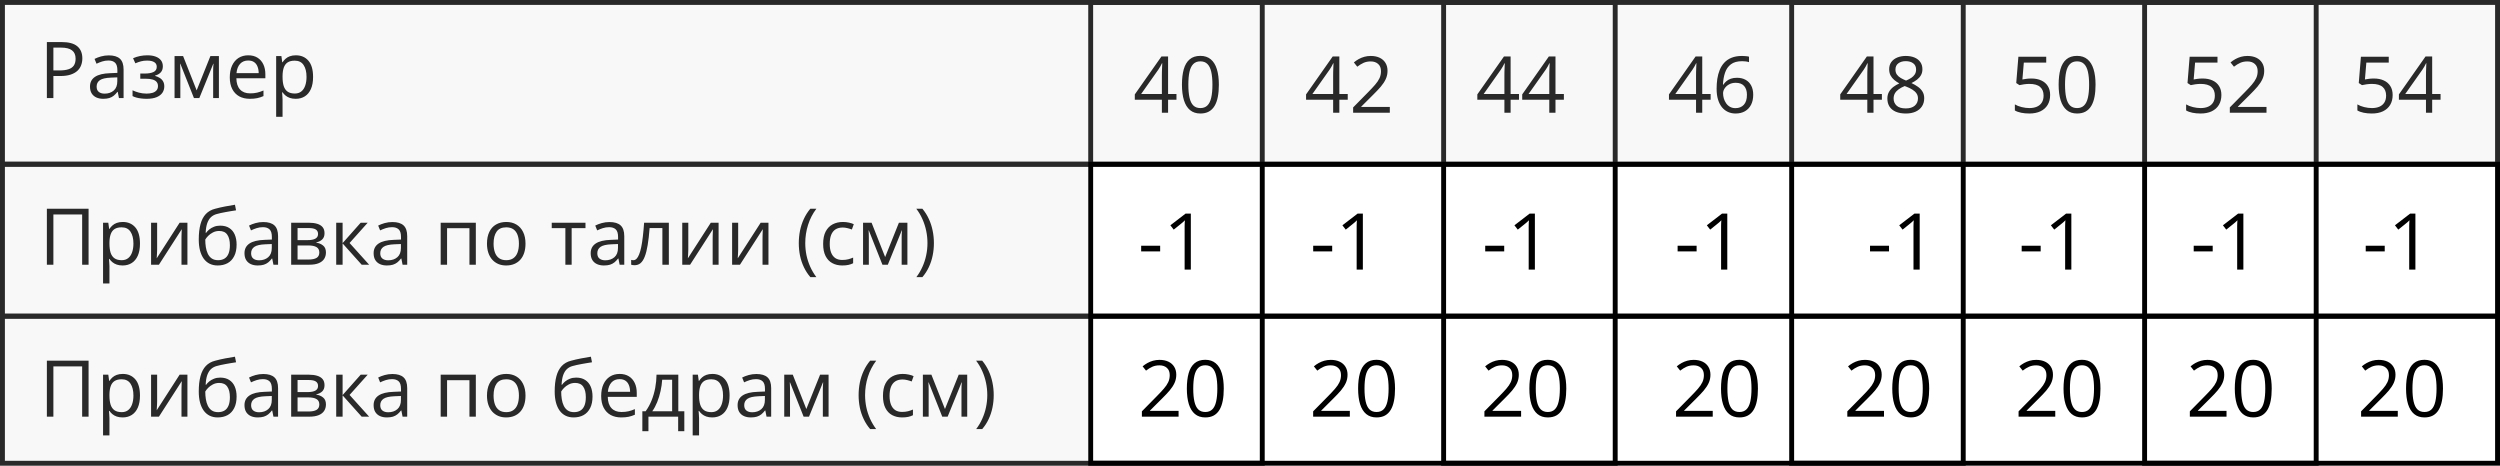 <?xml version="1.0" encoding="UTF-8"?> <svg xmlns="http://www.w3.org/2000/svg" width="510" height="95" viewBox="0 0 510 95" fill="none"><rect x="0.5" y="0.5" width="509" height="33" stroke="black"></rect><rect x="0.5" y="33.5" width="509" height="31" stroke="black"></rect><rect x="0.5" y="64.5" width="509" height="30" stroke="black"></rect><path d="M12.547 8.579C14.021 8.579 15.096 8.868 15.773 9.446C16.456 10.019 16.797 10.842 16.797 11.915C16.797 12.399 16.716 12.86 16.555 13.297C16.398 13.73 16.143 14.113 15.789 14.446C15.435 14.774 14.969 15.034 14.391 15.227C13.818 15.415 13.115 15.508 12.281 15.508H10.891V20H9.562V8.579H12.547ZM12.422 9.711H10.891V14.368H12.133C12.862 14.368 13.469 14.29 13.953 14.133C14.443 13.977 14.81 13.724 15.055 13.376C15.3 13.021 15.422 12.553 15.422 11.969C15.422 11.209 15.18 10.644 14.695 10.274C14.211 9.899 13.453 9.711 12.422 9.711ZM22.195 11.297C23.216 11.297 23.974 11.527 24.469 11.985C24.963 12.443 25.211 13.175 25.211 14.18V20H24.266L24.016 18.735H23.953C23.713 19.047 23.463 19.31 23.203 19.524C22.943 19.732 22.641 19.891 22.297 20C21.958 20.105 21.542 20.157 21.047 20.157C20.526 20.157 20.062 20.066 19.656 19.883C19.255 19.701 18.938 19.425 18.703 19.055C18.474 18.685 18.359 18.217 18.359 17.649C18.359 16.795 18.698 16.139 19.375 15.68C20.052 15.222 21.083 14.972 22.469 14.93L23.945 14.868V14.344C23.945 13.605 23.787 13.086 23.469 12.79C23.151 12.493 22.703 12.344 22.125 12.344C21.677 12.344 21.25 12.409 20.844 12.54C20.438 12.67 20.052 12.823 19.688 13.001L19.289 12.016C19.674 11.818 20.117 11.649 20.617 11.508C21.117 11.368 21.643 11.297 22.195 11.297ZM23.93 15.782L22.625 15.836C21.557 15.878 20.805 16.053 20.367 16.36C19.93 16.667 19.711 17.102 19.711 17.665C19.711 18.154 19.859 18.516 20.156 18.75C20.453 18.985 20.846 19.102 21.336 19.102C22.096 19.102 22.719 18.891 23.203 18.469C23.688 18.047 23.93 17.415 23.93 16.571V15.782ZM30.086 11.282C30.727 11.282 31.281 11.37 31.75 11.547C32.219 11.719 32.581 11.972 32.836 12.305C33.091 12.639 33.219 13.045 33.219 13.524C33.219 14.04 33.078 14.451 32.797 14.758C32.516 15.066 32.128 15.287 31.633 15.422V15.485C31.982 15.579 32.297 15.714 32.578 15.891C32.865 16.063 33.091 16.292 33.258 16.579C33.43 16.86 33.516 17.211 33.516 17.633C33.516 18.113 33.385 18.545 33.125 18.93C32.865 19.31 32.469 19.61 31.938 19.829C31.406 20.047 30.734 20.157 29.922 20.157C29.521 20.157 29.141 20.133 28.781 20.086C28.422 20.045 28.096 19.982 27.805 19.899C27.513 19.816 27.258 19.717 27.039 19.602V18.422C27.404 18.599 27.831 18.756 28.32 18.891C28.81 19.026 29.338 19.094 29.906 19.094C30.344 19.094 30.737 19.045 31.086 18.946C31.435 18.842 31.711 18.678 31.914 18.454C32.122 18.224 32.227 17.925 32.227 17.555C32.227 17.217 32.135 16.938 31.953 16.719C31.771 16.495 31.497 16.331 31.133 16.227C30.773 16.118 30.318 16.063 29.766 16.063H28.617V15.001H29.562C30.297 15.001 30.883 14.896 31.32 14.688C31.758 14.48 31.977 14.128 31.977 13.633C31.977 13.206 31.807 12.889 31.469 12.68C31.13 12.467 30.646 12.36 30.016 12.36C29.547 12.36 29.133 12.409 28.773 12.508C28.414 12.602 28.026 12.738 27.609 12.915L27.148 11.876C27.596 11.678 28.065 11.529 28.555 11.43C29.044 11.331 29.555 11.282 30.086 11.282ZM44.656 11.438V20H43.484V14.422C43.484 14.193 43.49 13.961 43.5 13.727C43.516 13.488 43.534 13.248 43.555 13.008H43.508L40.664 20H39.562L36.789 13.008H36.742C36.758 13.248 36.768 13.488 36.773 13.727C36.784 13.961 36.789 14.209 36.789 14.469V20H35.609V11.438H37.352L40.117 18.438L42.922 11.438H44.656ZM50.648 11.282C51.378 11.282 52.003 11.443 52.523 11.766C53.044 12.089 53.443 12.542 53.719 13.126C53.995 13.704 54.133 14.381 54.133 15.157V15.961H48.219C48.234 16.967 48.484 17.732 48.969 18.258C49.453 18.784 50.135 19.047 51.016 19.047C51.557 19.047 52.036 18.998 52.453 18.899C52.87 18.8 53.302 18.654 53.75 18.461V19.602C53.318 19.795 52.888 19.935 52.461 20.024C52.039 20.113 51.539 20.157 50.961 20.157C50.138 20.157 49.419 19.99 48.805 19.657C48.195 19.318 47.721 18.823 47.383 18.172C47.044 17.521 46.875 16.724 46.875 15.782C46.875 14.86 47.029 14.063 47.336 13.391C47.648 12.714 48.086 12.193 48.648 11.829C49.216 11.464 49.883 11.282 50.648 11.282ZM50.633 12.344C49.94 12.344 49.388 12.571 48.977 13.024C48.565 13.477 48.32 14.11 48.242 14.922H52.773C52.768 14.412 52.688 13.964 52.531 13.579C52.38 13.188 52.148 12.886 51.836 12.672C51.523 12.454 51.122 12.344 50.633 12.344ZM60.359 11.282C61.427 11.282 62.279 11.649 62.914 12.383C63.55 13.118 63.867 14.222 63.867 15.696C63.867 16.67 63.721 17.488 63.43 18.149C63.138 18.81 62.727 19.31 62.195 19.649C61.669 19.988 61.047 20.157 60.328 20.157C59.875 20.157 59.477 20.097 59.133 19.977C58.789 19.857 58.495 19.696 58.25 19.493C58.005 19.29 57.802 19.068 57.641 18.829H57.547C57.562 19.032 57.581 19.276 57.602 19.563C57.628 19.849 57.641 20.099 57.641 20.313V23.829H56.336V11.438H57.406L57.578 12.704H57.641C57.807 12.443 58.01 12.206 58.25 11.993C58.49 11.774 58.781 11.602 59.125 11.477C59.474 11.347 59.885 11.282 60.359 11.282ZM60.133 12.376C59.539 12.376 59.06 12.49 58.695 12.719C58.336 12.948 58.073 13.292 57.906 13.751C57.74 14.204 57.651 14.774 57.641 15.461V15.711C57.641 16.435 57.719 17.047 57.875 17.547C58.036 18.047 58.3 18.428 58.664 18.688C59.034 18.948 59.529 19.079 60.148 19.079C60.68 19.079 61.122 18.935 61.477 18.649C61.831 18.363 62.094 17.964 62.266 17.454C62.443 16.938 62.531 16.347 62.531 15.68C62.531 14.67 62.333 13.868 61.938 13.274C61.547 12.675 60.945 12.376 60.133 12.376Z" fill="black"></path><path d="M240 20.352H238.289V23H237.023V20.352H231.5V19.258L236.938 11.516H238.289V19.18H240V20.352ZM237.023 19.18V15.445C237.023 15.159 237.026 14.901 237.031 14.672C237.036 14.438 237.044 14.221 237.055 14.023C237.065 13.82 237.073 13.628 237.078 13.445C237.089 13.263 237.096 13.083 237.102 12.906H237.039C236.94 13.115 236.826 13.336 236.695 13.57C236.57 13.8 236.443 14.005 236.312 14.188L232.789 19.18H237.023ZM248.648 17.273C248.648 18.201 248.578 19.029 248.438 19.758C248.297 20.487 248.076 21.104 247.773 21.609C247.471 22.115 247.081 22.5 246.602 22.766C246.122 23.026 245.547 23.156 244.875 23.156C244.026 23.156 243.323 22.924 242.766 22.461C242.214 21.997 241.799 21.328 241.523 20.453C241.253 19.573 241.117 18.513 241.117 17.273C241.117 16.055 241.24 15.008 241.484 14.133C241.734 13.253 242.135 12.578 242.688 12.109C243.24 11.635 243.969 11.398 244.875 11.398C245.734 11.398 246.443 11.633 247 12.102C247.557 12.565 247.971 13.237 248.242 14.117C248.513 14.992 248.648 16.044 248.648 17.273ZM242.422 17.273C242.422 18.336 242.503 19.221 242.664 19.93C242.826 20.638 243.086 21.169 243.445 21.523C243.81 21.872 244.286 22.047 244.875 22.047C245.464 22.047 245.938 21.872 246.297 21.523C246.661 21.174 246.924 20.646 247.086 19.938C247.253 19.229 247.336 18.341 247.336 17.273C247.336 16.227 247.255 15.352 247.094 14.648C246.932 13.94 246.672 13.409 246.312 13.055C245.953 12.695 245.474 12.516 244.875 12.516C244.276 12.516 243.797 12.695 243.438 13.055C243.078 13.409 242.818 13.94 242.656 14.648C242.5 15.352 242.422 16.227 242.422 17.273ZM274.938 20.352H273.227V23H271.961V20.352H266.438V19.258L271.875 11.516H273.227V19.18H274.938V20.352ZM271.961 19.18V15.445C271.961 15.159 271.964 14.901 271.969 14.672C271.974 14.438 271.982 14.221 271.992 14.023C272.003 13.82 272.01 13.628 272.016 13.445C272.026 13.263 272.034 13.083 272.039 12.906H271.977C271.878 13.115 271.763 13.336 271.633 13.57C271.508 13.8 271.38 14.005 271.25 14.188L267.727 19.18H271.961ZM283.523 23H276.039V21.914L279.094 18.812C279.661 18.24 280.138 17.729 280.523 17.281C280.914 16.833 281.211 16.393 281.414 15.961C281.617 15.523 281.719 15.044 281.719 14.523C281.719 13.878 281.526 13.385 281.141 13.047C280.76 12.703 280.258 12.531 279.633 12.531C279.086 12.531 278.602 12.625 278.18 12.812C277.758 13 277.326 13.266 276.883 13.609L276.188 12.734C276.49 12.479 276.818 12.253 277.172 12.055C277.531 11.857 277.914 11.7 278.32 11.586C278.732 11.471 279.169 11.414 279.633 11.414C280.336 11.414 280.943 11.537 281.453 11.781C281.964 12.026 282.357 12.375 282.633 12.828C282.914 13.281 283.055 13.82 283.055 14.445C283.055 15.05 282.935 15.612 282.695 16.133C282.456 16.648 282.12 17.162 281.688 17.672C281.255 18.177 280.75 18.713 280.172 19.281L277.688 21.758V21.812H283.523V23ZM309.875 20.352H308.164V23H306.898V20.352H301.375V19.258L306.812 11.516H308.164V19.18H309.875V20.352ZM306.898 19.18V15.445C306.898 15.159 306.901 14.901 306.906 14.672C306.911 14.438 306.919 14.221 306.93 14.023C306.94 13.82 306.948 13.628 306.953 13.445C306.964 13.263 306.971 13.083 306.977 12.906H306.914C306.815 13.115 306.701 13.336 306.57 13.57C306.445 13.8 306.318 14.005 306.188 14.188L302.664 19.18H306.898ZM319.031 20.352H317.32V23H316.055V20.352H310.531V19.258L315.969 11.516H317.32V19.18H319.031V20.352ZM316.055 19.18V15.445C316.055 15.159 316.057 14.901 316.062 14.672C316.068 14.438 316.076 14.221 316.086 14.023C316.096 13.82 316.104 13.628 316.109 13.445C316.12 13.263 316.128 13.083 316.133 12.906H316.07C315.971 13.115 315.857 13.336 315.727 13.57C315.602 13.8 315.474 14.005 315.344 14.188L311.82 19.18H316.055ZM348.969 20.352H347.258V23H345.992V20.352H340.469V19.258L345.906 11.516H347.258V19.18H348.969V20.352ZM345.992 19.18V15.445C345.992 15.159 345.995 14.901 346 14.672C346.005 14.438 346.013 14.221 346.023 14.023C346.034 13.82 346.042 13.628 346.047 13.445C346.057 13.263 346.065 13.083 346.07 12.906H346.008C345.909 13.115 345.794 13.336 345.664 13.57C345.539 13.8 345.411 14.005 345.281 14.188L341.758 19.18H345.992ZM350.188 18.117C350.188 17.43 350.234 16.758 350.328 16.102C350.427 15.445 350.591 14.836 350.82 14.273C351.049 13.706 351.362 13.208 351.758 12.781C352.154 12.354 352.646 12.021 353.234 11.781C353.828 11.537 354.539 11.414 355.367 11.414C355.602 11.414 355.854 11.427 356.125 11.453C356.396 11.474 356.62 11.51 356.797 11.562V12.68C356.604 12.612 356.383 12.562 356.133 12.531C355.888 12.5 355.641 12.484 355.391 12.484C354.422 12.484 353.659 12.695 353.102 13.117C352.549 13.539 352.151 14.112 351.906 14.836C351.661 15.555 351.521 16.365 351.484 17.266H351.57C351.732 17.005 351.938 16.771 352.188 16.562C352.438 16.349 352.74 16.18 353.094 16.055C353.453 15.93 353.87 15.867 354.344 15.867C355.01 15.867 355.591 16.003 356.086 16.273C356.586 16.544 356.971 16.938 357.242 17.453C357.518 17.969 357.656 18.594 357.656 19.328C357.656 20.115 357.51 20.794 357.219 21.367C356.927 21.94 356.51 22.383 355.969 22.695C355.432 23.003 354.792 23.156 354.047 23.156C353.49 23.156 352.977 23.049 352.508 22.836C352.039 22.622 351.63 22.305 351.281 21.883C350.938 21.461 350.669 20.938 350.477 20.312C350.284 19.682 350.188 18.951 350.188 18.117ZM354.031 22.062C354.74 22.062 355.307 21.836 355.734 21.383C356.161 20.93 356.375 20.245 356.375 19.328C356.375 18.578 356.185 17.984 355.805 17.547C355.424 17.109 354.852 16.891 354.086 16.891C353.565 16.891 353.112 17 352.727 17.219C352.341 17.432 352.042 17.703 351.828 18.031C351.615 18.359 351.508 18.693 351.508 19.031C351.508 19.375 351.557 19.724 351.656 20.078C351.76 20.432 351.917 20.76 352.125 21.062C352.333 21.365 352.596 21.607 352.914 21.789C353.232 21.971 353.604 22.062 354.031 22.062ZM383.906 20.352H382.195V23H380.93V20.352H375.406V19.258L380.844 11.516H382.195V19.18H383.906V20.352ZM380.93 19.18V15.445C380.93 15.159 380.932 14.901 380.938 14.672C380.943 14.438 380.951 14.221 380.961 14.023C380.971 13.82 380.979 13.628 380.984 13.445C380.995 13.263 381.003 13.083 381.008 12.906H380.945C380.846 13.115 380.732 13.336 380.602 13.57C380.477 13.8 380.349 14.005 380.219 14.188L376.695 19.18H380.93ZM388.781 11.414C389.443 11.414 390.029 11.518 390.539 11.727C391.049 11.935 391.448 12.242 391.734 12.648C392.026 13.05 392.172 13.544 392.172 14.133C392.172 14.596 392.07 15.003 391.867 15.352C391.669 15.695 391.401 15.997 391.062 16.258C390.724 16.513 390.349 16.742 389.938 16.945C390.427 17.169 390.867 17.422 391.258 17.703C391.654 17.984 391.966 18.315 392.195 18.695C392.424 19.076 392.539 19.526 392.539 20.047C392.539 20.688 392.383 21.242 392.07 21.711C391.763 22.174 391.331 22.531 390.773 22.781C390.216 23.031 389.562 23.156 388.812 23.156C388.005 23.156 387.318 23.037 386.75 22.797C386.188 22.552 385.758 22.203 385.461 21.75C385.169 21.292 385.023 20.742 385.023 20.102C385.023 19.576 385.135 19.12 385.359 18.734C385.583 18.344 385.88 18.008 386.25 17.727C386.62 17.445 387.023 17.208 387.461 17.016C387.081 16.807 386.732 16.57 386.414 16.305C386.102 16.039 385.852 15.729 385.664 15.375C385.482 15.016 385.391 14.599 385.391 14.125C385.391 13.547 385.536 13.057 385.828 12.656C386.125 12.25 386.529 11.943 387.039 11.734C387.555 11.521 388.135 11.414 388.781 11.414ZM386.297 20.109C386.297 20.693 386.503 21.174 386.914 21.555C387.326 21.93 387.948 22.117 388.781 22.117C389.573 22.117 390.185 21.93 390.617 21.555C391.049 21.174 391.266 20.677 391.266 20.062C391.266 19.682 391.167 19.349 390.969 19.062C390.771 18.771 390.49 18.51 390.125 18.281C389.76 18.052 389.331 17.844 388.836 17.656L388.555 17.555C388.076 17.753 387.667 17.974 387.328 18.219C386.995 18.458 386.74 18.732 386.562 19.039C386.385 19.346 386.297 19.703 386.297 20.109ZM388.766 12.477C388.151 12.477 387.648 12.625 387.258 12.922C386.867 13.213 386.672 13.635 386.672 14.188C386.672 14.583 386.766 14.919 386.953 15.195C387.146 15.466 387.406 15.7 387.734 15.898C388.062 16.091 388.43 16.271 388.836 16.438C389.232 16.271 389.583 16.088 389.891 15.891C390.198 15.688 390.44 15.448 390.617 15.172C390.794 14.896 390.883 14.565 390.883 14.18C390.883 13.628 390.688 13.206 390.297 12.914C389.911 12.622 389.401 12.477 388.766 12.477ZM414.398 16.016C415.174 16.016 415.849 16.148 416.422 16.414C416.995 16.674 417.438 17.055 417.75 17.555C418.068 18.055 418.227 18.662 418.227 19.375C418.227 20.156 418.057 20.831 417.719 21.398C417.38 21.961 416.893 22.396 416.258 22.703C415.622 23.005 414.862 23.156 413.977 23.156C413.383 23.156 412.831 23.104 412.32 23C411.81 22.896 411.38 22.74 411.031 22.531V21.297C411.411 21.526 411.872 21.708 412.414 21.844C412.956 21.979 413.482 22.047 413.992 22.047C414.57 22.047 415.076 21.956 415.508 21.773C415.945 21.586 416.284 21.305 416.523 20.93C416.768 20.549 416.891 20.073 416.891 19.5C416.891 18.74 416.656 18.154 416.188 17.742C415.724 17.326 414.99 17.117 413.984 17.117C413.661 17.117 413.307 17.143 412.922 17.195C412.536 17.247 412.219 17.305 411.969 17.367L411.312 16.938L411.75 11.578H417.43V12.766H412.859L412.57 16.211C412.768 16.169 413.023 16.128 413.336 16.086C413.648 16.039 414.003 16.016 414.398 16.016ZM427.492 17.273C427.492 18.201 427.422 19.029 427.281 19.758C427.141 20.487 426.919 21.104 426.617 21.609C426.315 22.115 425.924 22.5 425.445 22.766C424.966 23.026 424.391 23.156 423.719 23.156C422.87 23.156 422.167 22.924 421.609 22.461C421.057 21.997 420.643 21.328 420.367 20.453C420.096 19.573 419.961 18.513 419.961 17.273C419.961 16.055 420.083 15.008 420.328 14.133C420.578 13.253 420.979 12.578 421.531 12.109C422.083 11.635 422.812 11.398 423.719 11.398C424.578 11.398 425.286 11.633 425.844 12.102C426.401 12.565 426.815 13.237 427.086 14.117C427.357 14.992 427.492 16.044 427.492 17.273ZM421.266 17.273C421.266 18.336 421.346 19.221 421.508 19.93C421.669 20.638 421.93 21.169 422.289 21.523C422.654 21.872 423.13 22.047 423.719 22.047C424.307 22.047 424.781 21.872 425.141 21.523C425.505 21.174 425.768 20.646 425.93 19.938C426.096 19.229 426.18 18.341 426.18 17.273C426.18 16.227 426.099 15.352 425.938 14.648C425.776 13.94 425.516 13.409 425.156 13.055C424.797 12.695 424.318 12.516 423.719 12.516C423.12 12.516 422.641 12.695 422.281 13.055C421.922 13.409 421.661 13.94 421.5 14.648C421.344 15.352 421.266 16.227 421.266 17.273ZM449.336 16.016C450.112 16.016 450.786 16.148 451.359 16.414C451.932 16.674 452.375 17.055 452.688 17.555C453.005 18.055 453.164 18.662 453.164 19.375C453.164 20.156 452.995 20.831 452.656 21.398C452.318 21.961 451.831 22.396 451.195 22.703C450.56 23.005 449.799 23.156 448.914 23.156C448.32 23.156 447.768 23.104 447.258 23C446.747 22.896 446.318 22.74 445.969 22.531V21.297C446.349 21.526 446.81 21.708 447.352 21.844C447.893 21.979 448.419 22.047 448.93 22.047C449.508 22.047 450.013 21.956 450.445 21.773C450.883 21.586 451.221 21.305 451.461 20.93C451.706 20.549 451.828 20.073 451.828 19.5C451.828 18.74 451.594 18.154 451.125 17.742C450.661 17.326 449.927 17.117 448.922 17.117C448.599 17.117 448.245 17.143 447.859 17.195C447.474 17.247 447.156 17.305 446.906 17.367L446.25 16.938L446.688 11.578H452.367V12.766H447.797L447.508 16.211C447.706 16.169 447.961 16.128 448.273 16.086C448.586 16.039 448.94 16.016 449.336 16.016ZM462.367 23H454.883V21.914L457.938 18.812C458.505 18.24 458.982 17.729 459.367 17.281C459.758 16.833 460.055 16.393 460.258 15.961C460.461 15.523 460.562 15.044 460.562 14.523C460.562 13.878 460.37 13.385 459.984 13.047C459.604 12.703 459.102 12.531 458.477 12.531C457.93 12.531 457.445 12.625 457.023 12.812C456.602 13 456.169 13.266 455.727 13.609L455.031 12.734C455.333 12.479 455.661 12.253 456.016 12.055C456.375 11.857 456.758 11.7 457.164 11.586C457.576 11.471 458.013 11.414 458.477 11.414C459.18 11.414 459.786 11.537 460.297 11.781C460.807 12.026 461.201 12.375 461.477 12.828C461.758 13.281 461.898 13.82 461.898 14.445C461.898 15.05 461.779 15.612 461.539 16.133C461.299 16.648 460.964 17.162 460.531 17.672C460.099 18.177 459.594 18.713 459.016 19.281L456.531 21.758V21.812H462.367V23ZM484.273 16.016C485.049 16.016 485.724 16.148 486.297 16.414C486.87 16.674 487.312 17.055 487.625 17.555C487.943 18.055 488.102 18.662 488.102 19.375C488.102 20.156 487.932 20.831 487.594 21.398C487.255 21.961 486.768 22.396 486.133 22.703C485.497 23.005 484.737 23.156 483.852 23.156C483.258 23.156 482.706 23.104 482.195 23C481.685 22.896 481.255 22.74 480.906 22.531V21.297C481.286 21.526 481.747 21.708 482.289 21.844C482.831 21.979 483.357 22.047 483.867 22.047C484.445 22.047 484.951 21.956 485.383 21.773C485.82 21.586 486.159 21.305 486.398 20.93C486.643 20.549 486.766 20.073 486.766 19.5C486.766 18.74 486.531 18.154 486.062 17.742C485.599 17.326 484.865 17.117 483.859 17.117C483.536 17.117 483.182 17.143 482.797 17.195C482.411 17.247 482.094 17.305 481.844 17.367L481.188 16.938L481.625 11.578H487.305V12.766H482.734L482.445 16.211C482.643 16.169 482.898 16.128 483.211 16.086C483.523 16.039 483.878 16.016 484.273 16.016ZM497.875 20.352H496.164V23H494.898V20.352H489.375V19.258L494.812 11.516H496.164V19.18H497.875V20.352ZM494.898 19.18V15.445C494.898 15.159 494.901 14.901 494.906 14.672C494.911 14.438 494.919 14.221 494.93 14.023C494.94 13.82 494.948 13.628 494.953 13.445C494.964 13.263 494.971 13.083 494.977 12.906H494.914C494.815 13.115 494.701 13.336 494.57 13.57C494.445 13.8 494.318 14.005 494.188 14.188L490.664 19.18H494.898Z" fill="black"></path><path d="M232.797 51.281V50.125H236.672V51.281H232.797ZM242.93 55H241.664V46.906C241.664 46.599 241.664 46.336 241.664 46.117C241.669 45.893 241.674 45.69 241.68 45.508C241.69 45.32 241.703 45.13 241.719 44.938C241.557 45.104 241.406 45.247 241.266 45.367C241.125 45.482 240.951 45.625 240.742 45.797L239.438 46.844L238.758 45.961L241.852 43.578H242.93V55ZM267.891 51.281V50.125H271.766V51.281H267.891ZM278.023 55H276.758V46.906C276.758 46.599 276.758 46.336 276.758 46.117C276.763 45.893 276.768 45.69 276.773 45.508C276.784 45.32 276.797 45.13 276.812 44.938C276.651 45.104 276.5 45.247 276.359 45.367C276.219 45.482 276.044 45.625 275.836 45.797L274.531 46.844L273.852 45.961L276.945 43.578H278.023V55ZM302.984 51.281V50.125H306.859V51.281H302.984ZM313.117 55H311.852V46.906C311.852 46.599 311.852 46.336 311.852 46.117C311.857 45.893 311.862 45.69 311.867 45.508C311.878 45.32 311.891 45.13 311.906 44.938C311.745 45.104 311.594 45.247 311.453 45.367C311.312 45.482 311.138 45.625 310.93 45.797L309.625 46.844L308.945 45.961L312.039 43.578H313.117V55ZM342.234 51.281V50.125H346.109V51.281H342.234ZM352.367 55H351.102V46.906C351.102 46.599 351.102 46.336 351.102 46.117C351.107 45.893 351.112 45.69 351.117 45.508C351.128 45.32 351.141 45.13 351.156 44.938C350.995 45.104 350.844 45.247 350.703 45.367C350.562 45.482 350.388 45.625 350.18 45.797L348.875 46.844L348.195 45.961L351.289 43.578H352.367V55ZM381.484 51.281V50.125H385.359V51.281H381.484ZM391.617 55H390.352V46.906C390.352 46.599 390.352 46.336 390.352 46.117C390.357 45.893 390.362 45.69 390.367 45.508C390.378 45.32 390.391 45.13 390.406 44.938C390.245 45.104 390.094 45.247 389.953 45.367C389.812 45.482 389.638 45.625 389.43 45.797L388.125 46.844L387.445 45.961L390.539 43.578H391.617V55ZM412.422 51.281V50.125H416.297V51.281H412.422ZM422.555 55H421.289V46.906C421.289 46.599 421.289 46.336 421.289 46.117C421.294 45.893 421.299 45.69 421.305 45.508C421.315 45.32 421.328 45.13 421.344 44.938C421.182 45.104 421.031 45.247 420.891 45.367C420.75 45.482 420.576 45.625 420.367 45.797L419.062 46.844L418.383 45.961L421.477 43.578H422.555V55ZM447.516 51.281V50.125H451.391V51.281H447.516ZM457.648 55H456.383V46.906C456.383 46.599 456.383 46.336 456.383 46.117C456.388 45.893 456.393 45.69 456.398 45.508C456.409 45.32 456.422 45.13 456.438 44.938C456.276 45.104 456.125 45.247 455.984 45.367C455.844 45.482 455.669 45.625 455.461 45.797L454.156 46.844L453.477 45.961L456.57 43.578H457.648V55ZM482.609 51.281V50.125H486.484V51.281H482.609ZM492.742 55H491.477V46.906C491.477 46.599 491.477 46.336 491.477 46.117C491.482 45.893 491.487 45.69 491.492 45.508C491.503 45.32 491.516 45.13 491.531 44.938C491.37 45.104 491.219 45.247 491.078 45.367C490.938 45.482 490.763 45.625 490.555 45.797L489.25 46.844L488.57 45.961L491.664 43.578H492.742V55Z" fill="black"></path><path d="M240.43 85H232.945V83.914L236 80.812C236.568 80.24 237.044 79.729 237.43 79.281C237.82 78.833 238.117 78.393 238.32 77.961C238.523 77.523 238.625 77.044 238.625 76.523C238.625 75.878 238.432 75.385 238.047 75.047C237.667 74.703 237.164 74.531 236.539 74.531C235.992 74.531 235.508 74.625 235.086 74.812C234.664 75 234.232 75.266 233.789 75.609L233.094 74.734C233.396 74.479 233.724 74.253 234.078 74.055C234.438 73.857 234.82 73.701 235.227 73.586C235.638 73.471 236.076 73.414 236.539 73.414C237.242 73.414 237.849 73.537 238.359 73.781C238.87 74.026 239.263 74.375 239.539 74.828C239.82 75.281 239.961 75.82 239.961 76.445C239.961 77.049 239.841 77.612 239.602 78.133C239.362 78.648 239.026 79.162 238.594 79.672C238.161 80.177 237.656 80.713 237.078 81.281L234.594 83.758V83.812H240.43V85ZM249.648 79.273C249.648 80.201 249.578 81.029 249.438 81.758C249.297 82.487 249.076 83.104 248.773 83.609C248.471 84.115 248.081 84.5 247.602 84.766C247.122 85.026 246.547 85.156 245.875 85.156C245.026 85.156 244.323 84.924 243.766 84.461C243.214 83.997 242.799 83.328 242.523 82.453C242.253 81.573 242.117 80.513 242.117 79.273C242.117 78.055 242.24 77.008 242.484 76.133C242.734 75.253 243.135 74.578 243.688 74.109C244.24 73.635 244.969 73.398 245.875 73.398C246.734 73.398 247.443 73.633 248 74.102C248.557 74.565 248.971 75.237 249.242 76.117C249.513 76.992 249.648 78.044 249.648 79.273ZM243.422 79.273C243.422 80.336 243.503 81.221 243.664 81.93C243.826 82.638 244.086 83.169 244.445 83.523C244.81 83.872 245.286 84.047 245.875 84.047C246.464 84.047 246.938 83.872 247.297 83.523C247.661 83.174 247.924 82.646 248.086 81.938C248.253 81.229 248.336 80.341 248.336 79.273C248.336 78.227 248.255 77.352 248.094 76.648C247.932 75.94 247.672 75.409 247.312 75.055C246.953 74.695 246.474 74.516 245.875 74.516C245.276 74.516 244.797 74.695 244.438 75.055C244.078 75.409 243.818 75.94 243.656 76.648C243.5 77.352 243.422 78.227 243.422 79.273ZM275.367 85H267.883V83.914L270.938 80.812C271.505 80.24 271.982 79.729 272.367 79.281C272.758 78.833 273.055 78.393 273.258 77.961C273.461 77.523 273.562 77.044 273.562 76.523C273.562 75.878 273.37 75.385 272.984 75.047C272.604 74.703 272.102 74.531 271.477 74.531C270.93 74.531 270.445 74.625 270.023 74.812C269.602 75 269.169 75.266 268.727 75.609L268.031 74.734C268.333 74.479 268.661 74.253 269.016 74.055C269.375 73.857 269.758 73.701 270.164 73.586C270.576 73.471 271.013 73.414 271.477 73.414C272.18 73.414 272.786 73.537 273.297 73.781C273.807 74.026 274.201 74.375 274.477 74.828C274.758 75.281 274.898 75.82 274.898 76.445C274.898 77.049 274.779 77.612 274.539 78.133C274.299 78.648 273.964 79.162 273.531 79.672C273.099 80.177 272.594 80.713 272.016 81.281L269.531 83.758V83.812H275.367V85ZM284.586 79.273C284.586 80.201 284.516 81.029 284.375 81.758C284.234 82.487 284.013 83.104 283.711 83.609C283.409 84.115 283.018 84.5 282.539 84.766C282.06 85.026 281.484 85.156 280.812 85.156C279.964 85.156 279.26 84.924 278.703 84.461C278.151 83.997 277.737 83.328 277.461 82.453C277.19 81.573 277.055 80.513 277.055 79.273C277.055 78.055 277.177 77.008 277.422 76.133C277.672 75.253 278.073 74.578 278.625 74.109C279.177 73.635 279.906 73.398 280.812 73.398C281.672 73.398 282.38 73.633 282.938 74.102C283.495 74.565 283.909 75.237 284.18 76.117C284.451 76.992 284.586 78.044 284.586 79.273ZM278.359 79.273C278.359 80.336 278.44 81.221 278.602 81.93C278.763 82.638 279.023 83.169 279.383 83.523C279.747 83.872 280.224 84.047 280.812 84.047C281.401 84.047 281.875 83.872 282.234 83.523C282.599 83.174 282.862 82.646 283.023 81.938C283.19 81.229 283.273 80.341 283.273 79.273C283.273 78.227 283.193 77.352 283.031 76.648C282.87 75.94 282.609 75.409 282.25 75.055C281.891 74.695 281.411 74.516 280.812 74.516C280.214 74.516 279.734 74.695 279.375 75.055C279.016 75.409 278.755 75.94 278.594 76.648C278.438 77.352 278.359 78.227 278.359 79.273ZM310.305 85H302.82V83.914L305.875 80.812C306.443 80.24 306.919 79.729 307.305 79.281C307.695 78.833 307.992 78.393 308.195 77.961C308.398 77.523 308.5 77.044 308.5 76.523C308.5 75.878 308.307 75.385 307.922 75.047C307.542 74.703 307.039 74.531 306.414 74.531C305.867 74.531 305.383 74.625 304.961 74.812C304.539 75 304.107 75.266 303.664 75.609L302.969 74.734C303.271 74.479 303.599 74.253 303.953 74.055C304.312 73.857 304.695 73.701 305.102 73.586C305.513 73.471 305.951 73.414 306.414 73.414C307.117 73.414 307.724 73.537 308.234 73.781C308.745 74.026 309.138 74.375 309.414 74.828C309.695 75.281 309.836 75.82 309.836 76.445C309.836 77.049 309.716 77.612 309.477 78.133C309.237 78.648 308.901 79.162 308.469 79.672C308.036 80.177 307.531 80.713 306.953 81.281L304.469 83.758V83.812H310.305V85ZM319.523 79.273C319.523 80.201 319.453 81.029 319.312 81.758C319.172 82.487 318.951 83.104 318.648 83.609C318.346 84.115 317.956 84.5 317.477 84.766C316.997 85.026 316.422 85.156 315.75 85.156C314.901 85.156 314.198 84.924 313.641 84.461C313.089 83.997 312.674 83.328 312.398 82.453C312.128 81.573 311.992 80.513 311.992 79.273C311.992 78.055 312.115 77.008 312.359 76.133C312.609 75.253 313.01 74.578 313.562 74.109C314.115 73.635 314.844 73.398 315.75 73.398C316.609 73.398 317.318 73.633 317.875 74.102C318.432 74.565 318.846 75.237 319.117 76.117C319.388 76.992 319.523 78.044 319.523 79.273ZM313.297 79.273C313.297 80.336 313.378 81.221 313.539 81.93C313.701 82.638 313.961 83.169 314.32 83.523C314.685 83.872 315.161 84.047 315.75 84.047C316.339 84.047 316.812 83.872 317.172 83.523C317.536 83.174 317.799 82.646 317.961 81.938C318.128 81.229 318.211 80.341 318.211 79.273C318.211 78.227 318.13 77.352 317.969 76.648C317.807 75.94 317.547 75.409 317.188 75.055C316.828 74.695 316.349 74.516 315.75 74.516C315.151 74.516 314.672 74.695 314.312 75.055C313.953 75.409 313.693 75.94 313.531 76.648C313.375 77.352 313.297 78.227 313.297 79.273ZM349.398 85H341.914V83.914L344.969 80.812C345.536 80.24 346.013 79.729 346.398 79.281C346.789 78.833 347.086 78.393 347.289 77.961C347.492 77.523 347.594 77.044 347.594 76.523C347.594 75.878 347.401 75.385 347.016 75.047C346.635 74.703 346.133 74.531 345.508 74.531C344.961 74.531 344.477 74.625 344.055 74.812C343.633 75 343.201 75.266 342.758 75.609L342.062 74.734C342.365 74.479 342.693 74.253 343.047 74.055C343.406 73.857 343.789 73.701 344.195 73.586C344.607 73.471 345.044 73.414 345.508 73.414C346.211 73.414 346.818 73.537 347.328 73.781C347.839 74.026 348.232 74.375 348.508 74.828C348.789 75.281 348.93 75.82 348.93 76.445C348.93 77.049 348.81 77.612 348.57 78.133C348.331 78.648 347.995 79.162 347.562 79.672C347.13 80.177 346.625 80.713 346.047 81.281L343.562 83.758V83.812H349.398V85ZM358.617 79.273C358.617 80.201 358.547 81.029 358.406 81.758C358.266 82.487 358.044 83.104 357.742 83.609C357.44 84.115 357.049 84.5 356.57 84.766C356.091 85.026 355.516 85.156 354.844 85.156C353.995 85.156 353.292 84.924 352.734 84.461C352.182 83.997 351.768 83.328 351.492 82.453C351.221 81.573 351.086 80.513 351.086 79.273C351.086 78.055 351.208 77.008 351.453 76.133C351.703 75.253 352.104 74.578 352.656 74.109C353.208 73.635 353.938 73.398 354.844 73.398C355.703 73.398 356.411 73.633 356.969 74.102C357.526 74.565 357.94 75.237 358.211 76.117C358.482 76.992 358.617 78.044 358.617 79.273ZM352.391 79.273C352.391 80.336 352.471 81.221 352.633 81.93C352.794 82.638 353.055 83.169 353.414 83.523C353.779 83.872 354.255 84.047 354.844 84.047C355.432 84.047 355.906 83.872 356.266 83.523C356.63 83.174 356.893 82.646 357.055 81.938C357.221 81.229 357.305 80.341 357.305 79.273C357.305 78.227 357.224 77.352 357.062 76.648C356.901 75.94 356.641 75.409 356.281 75.055C355.922 74.695 355.443 74.516 354.844 74.516C354.245 74.516 353.766 74.695 353.406 75.055C353.047 75.409 352.786 75.94 352.625 76.648C352.469 77.352 352.391 78.227 352.391 79.273ZM384.336 85H376.852V83.914L379.906 80.812C380.474 80.24 380.951 79.729 381.336 79.281C381.727 78.833 382.023 78.393 382.227 77.961C382.43 77.523 382.531 77.044 382.531 76.523C382.531 75.878 382.339 75.385 381.953 75.047C381.573 74.703 381.07 74.531 380.445 74.531C379.898 74.531 379.414 74.625 378.992 74.812C378.57 75 378.138 75.266 377.695 75.609L377 74.734C377.302 74.479 377.63 74.253 377.984 74.055C378.344 73.857 378.727 73.701 379.133 73.586C379.544 73.471 379.982 73.414 380.445 73.414C381.148 73.414 381.755 73.537 382.266 73.781C382.776 74.026 383.169 74.375 383.445 74.828C383.727 75.281 383.867 75.82 383.867 76.445C383.867 77.049 383.747 77.612 383.508 78.133C383.268 78.648 382.932 79.162 382.5 79.672C382.068 80.177 381.562 80.713 380.984 81.281L378.5 83.758V83.812H384.336V85ZM393.555 79.273C393.555 80.201 393.484 81.029 393.344 81.758C393.203 82.487 392.982 83.104 392.68 83.609C392.378 84.115 391.987 84.5 391.508 84.766C391.029 85.026 390.453 85.156 389.781 85.156C388.932 85.156 388.229 84.924 387.672 84.461C387.12 83.997 386.706 83.328 386.43 82.453C386.159 81.573 386.023 80.513 386.023 79.273C386.023 78.055 386.146 77.008 386.391 76.133C386.641 75.253 387.042 74.578 387.594 74.109C388.146 73.635 388.875 73.398 389.781 73.398C390.641 73.398 391.349 73.633 391.906 74.102C392.464 74.565 392.878 75.237 393.148 76.117C393.419 76.992 393.555 78.044 393.555 79.273ZM387.328 79.273C387.328 80.336 387.409 81.221 387.57 81.93C387.732 82.638 387.992 83.169 388.352 83.523C388.716 83.872 389.193 84.047 389.781 84.047C390.37 84.047 390.844 83.872 391.203 83.523C391.568 83.174 391.831 82.646 391.992 81.938C392.159 81.229 392.242 80.341 392.242 79.273C392.242 78.227 392.161 77.352 392 76.648C391.839 75.94 391.578 75.409 391.219 75.055C390.859 74.695 390.38 74.516 389.781 74.516C389.182 74.516 388.703 74.695 388.344 75.055C387.984 75.409 387.724 75.94 387.562 76.648C387.406 77.352 387.328 78.227 387.328 79.273ZM419.273 85H411.789V83.914L414.844 80.812C415.411 80.24 415.888 79.729 416.273 79.281C416.664 78.833 416.961 78.393 417.164 77.961C417.367 77.523 417.469 77.044 417.469 76.523C417.469 75.878 417.276 75.385 416.891 75.047C416.51 74.703 416.008 74.531 415.383 74.531C414.836 74.531 414.352 74.625 413.93 74.812C413.508 75 413.076 75.266 412.633 75.609L411.938 74.734C412.24 74.479 412.568 74.253 412.922 74.055C413.281 73.857 413.664 73.701 414.07 73.586C414.482 73.471 414.919 73.414 415.383 73.414C416.086 73.414 416.693 73.537 417.203 73.781C417.714 74.026 418.107 74.375 418.383 74.828C418.664 75.281 418.805 75.82 418.805 76.445C418.805 77.049 418.685 77.612 418.445 78.133C418.206 78.648 417.87 79.162 417.438 79.672C417.005 80.177 416.5 80.713 415.922 81.281L413.438 83.758V83.812H419.273V85ZM428.492 79.273C428.492 80.201 428.422 81.029 428.281 81.758C428.141 82.487 427.919 83.104 427.617 83.609C427.315 84.115 426.924 84.5 426.445 84.766C425.966 85.026 425.391 85.156 424.719 85.156C423.87 85.156 423.167 84.924 422.609 84.461C422.057 83.997 421.643 83.328 421.367 82.453C421.096 81.573 420.961 80.513 420.961 79.273C420.961 78.055 421.083 77.008 421.328 76.133C421.578 75.253 421.979 74.578 422.531 74.109C423.083 73.635 423.812 73.398 424.719 73.398C425.578 73.398 426.286 73.633 426.844 74.102C427.401 74.565 427.815 75.237 428.086 76.117C428.357 76.992 428.492 78.044 428.492 79.273ZM422.266 79.273C422.266 80.336 422.346 81.221 422.508 81.93C422.669 82.638 422.93 83.169 423.289 83.523C423.654 83.872 424.13 84.047 424.719 84.047C425.307 84.047 425.781 83.872 426.141 83.523C426.505 83.174 426.768 82.646 426.93 81.938C427.096 81.229 427.18 80.341 427.18 79.273C427.18 78.227 427.099 77.352 426.938 76.648C426.776 75.94 426.516 75.409 426.156 75.055C425.797 74.695 425.318 74.516 424.719 74.516C424.12 74.516 423.641 74.695 423.281 75.055C422.922 75.409 422.661 75.94 422.5 76.648C422.344 77.352 422.266 78.227 422.266 79.273ZM454.211 85H446.727V83.914L449.781 80.812C450.349 80.24 450.826 79.729 451.211 79.281C451.602 78.833 451.898 78.393 452.102 77.961C452.305 77.523 452.406 77.044 452.406 76.523C452.406 75.878 452.214 75.385 451.828 75.047C451.448 74.703 450.945 74.531 450.32 74.531C449.773 74.531 449.289 74.625 448.867 74.812C448.445 75 448.013 75.266 447.57 75.609L446.875 74.734C447.177 74.479 447.505 74.253 447.859 74.055C448.219 73.857 448.602 73.701 449.008 73.586C449.419 73.471 449.857 73.414 450.32 73.414C451.023 73.414 451.63 73.537 452.141 73.781C452.651 74.026 453.044 74.375 453.32 74.828C453.602 75.281 453.742 75.82 453.742 76.445C453.742 77.049 453.622 77.612 453.383 78.133C453.143 78.648 452.807 79.162 452.375 79.672C451.943 80.177 451.438 80.713 450.859 81.281L448.375 83.758V83.812H454.211V85ZM463.43 79.273C463.43 80.201 463.359 81.029 463.219 81.758C463.078 82.487 462.857 83.104 462.555 83.609C462.253 84.115 461.862 84.5 461.383 84.766C460.904 85.026 460.328 85.156 459.656 85.156C458.807 85.156 458.104 84.924 457.547 84.461C456.995 83.997 456.581 83.328 456.305 82.453C456.034 81.573 455.898 80.513 455.898 79.273C455.898 78.055 456.021 77.008 456.266 76.133C456.516 75.253 456.917 74.578 457.469 74.109C458.021 73.635 458.75 73.398 459.656 73.398C460.516 73.398 461.224 73.633 461.781 74.102C462.339 74.565 462.753 75.237 463.023 76.117C463.294 76.992 463.43 78.044 463.43 79.273ZM457.203 79.273C457.203 80.336 457.284 81.221 457.445 81.93C457.607 82.638 457.867 83.169 458.227 83.523C458.591 83.872 459.068 84.047 459.656 84.047C460.245 84.047 460.719 83.872 461.078 83.523C461.443 83.174 461.706 82.646 461.867 81.938C462.034 81.229 462.117 80.341 462.117 79.273C462.117 78.227 462.036 77.352 461.875 76.648C461.714 75.94 461.453 75.409 461.094 75.055C460.734 74.695 460.255 74.516 459.656 74.516C459.057 74.516 458.578 74.695 458.219 75.055C457.859 75.409 457.599 75.94 457.438 76.648C457.281 77.352 457.203 78.227 457.203 79.273ZM489.148 85H481.664V83.914L484.719 80.812C485.286 80.24 485.763 79.729 486.148 79.281C486.539 78.833 486.836 78.393 487.039 77.961C487.242 77.523 487.344 77.044 487.344 76.523C487.344 75.878 487.151 75.385 486.766 75.047C486.385 74.703 485.883 74.531 485.258 74.531C484.711 74.531 484.227 74.625 483.805 74.812C483.383 75 482.951 75.266 482.508 75.609L481.812 74.734C482.115 74.479 482.443 74.253 482.797 74.055C483.156 73.857 483.539 73.701 483.945 73.586C484.357 73.471 484.794 73.414 485.258 73.414C485.961 73.414 486.568 73.537 487.078 73.781C487.589 74.026 487.982 74.375 488.258 74.828C488.539 75.281 488.68 75.82 488.68 76.445C488.68 77.049 488.56 77.612 488.32 78.133C488.081 78.648 487.745 79.162 487.312 79.672C486.88 80.177 486.375 80.713 485.797 81.281L483.312 83.758V83.812H489.148V85ZM498.367 79.273C498.367 80.201 498.297 81.029 498.156 81.758C498.016 82.487 497.794 83.104 497.492 83.609C497.19 84.115 496.799 84.5 496.32 84.766C495.841 85.026 495.266 85.156 494.594 85.156C493.745 85.156 493.042 84.924 492.484 84.461C491.932 83.997 491.518 83.328 491.242 82.453C490.971 81.573 490.836 80.513 490.836 79.273C490.836 78.055 490.958 77.008 491.203 76.133C491.453 75.253 491.854 74.578 492.406 74.109C492.958 73.635 493.688 73.398 494.594 73.398C495.453 73.398 496.161 73.633 496.719 74.102C497.276 74.565 497.69 75.237 497.961 76.117C498.232 76.992 498.367 78.044 498.367 79.273ZM492.141 79.273C492.141 80.336 492.221 81.221 492.383 81.93C492.544 82.638 492.805 83.169 493.164 83.523C493.529 83.872 494.005 84.047 494.594 84.047C495.182 84.047 495.656 83.872 496.016 83.523C496.38 83.174 496.643 82.646 496.805 81.938C496.971 81.229 497.055 80.341 497.055 79.273C497.055 78.227 496.974 77.352 496.812 76.648C496.651 75.94 496.391 75.409 496.031 75.055C495.672 74.695 495.193 74.516 494.594 74.516C493.995 74.516 493.516 74.695 493.156 75.055C492.797 75.409 492.536 75.94 492.375 76.648C492.219 77.352 492.141 78.227 492.141 79.273Z" fill="black"></path><path d="M9.562 54.001V42.579H18.07V54.001H16.758V43.751H10.891V54.001H9.562ZM25.047 45.282C26.115 45.282 26.966 45.649 27.602 46.383C28.237 47.118 28.555 48.222 28.555 49.696C28.555 50.67 28.409 51.487 28.117 52.149C27.826 52.81 27.414 53.31 26.883 53.649C26.357 53.987 25.734 54.157 25.016 54.157C24.562 54.157 24.164 54.097 23.82 53.977C23.477 53.857 23.182 53.696 22.938 53.493C22.693 53.29 22.49 53.068 22.328 52.829H22.234C22.25 53.032 22.268 53.276 22.289 53.563C22.315 53.849 22.328 54.099 22.328 54.313V57.829H21.023V45.438H22.094L22.266 46.704H22.328C22.495 46.443 22.698 46.206 22.938 45.993C23.177 45.774 23.469 45.602 23.812 45.477C24.162 45.347 24.573 45.282 25.047 45.282ZM24.82 46.376C24.227 46.376 23.747 46.49 23.383 46.719C23.023 46.948 22.76 47.292 22.594 47.751C22.427 48.204 22.338 48.774 22.328 49.461V49.711C22.328 50.435 22.406 51.047 22.562 51.547C22.724 52.047 22.987 52.428 23.352 52.688C23.721 52.948 24.216 53.079 24.836 53.079C25.367 53.079 25.81 52.935 26.164 52.649C26.518 52.362 26.781 51.964 26.953 51.454C27.13 50.938 27.219 50.347 27.219 49.68C27.219 48.67 27.021 47.868 26.625 47.274C26.234 46.675 25.633 46.376 24.82 46.376ZM32.055 45.438V50.821C32.055 50.925 32.052 51.06 32.047 51.227C32.042 51.389 32.034 51.563 32.023 51.751C32.013 51.933 32.003 52.11 31.992 52.282C31.987 52.448 31.979 52.586 31.969 52.696L36.641 45.438H38.234V54.001H37.023V48.751C37.023 48.584 37.026 48.37 37.031 48.11C37.036 47.849 37.044 47.594 37.055 47.344C37.065 47.089 37.073 46.891 37.078 46.751L32.422 54.001H30.82V45.438H32.055ZM40.547 48.86C40.547 47.641 40.664 46.602 40.898 45.743C41.133 44.878 41.495 44.185 41.984 43.665C42.479 43.139 43.115 42.779 43.891 42.586C44.557 42.404 45.234 42.248 45.922 42.118C46.609 41.982 47.279 41.865 47.93 41.766L48.156 42.907C47.828 42.954 47.484 43.008 47.125 43.071C46.766 43.128 46.406 43.191 46.047 43.258C45.688 43.321 45.349 43.389 45.031 43.461C44.714 43.529 44.432 43.599 44.188 43.672C43.745 43.792 43.362 44.001 43.039 44.297C42.721 44.594 42.469 45.003 42.281 45.524C42.099 46.045 41.99 46.701 41.953 47.493H42.047C42.203 47.264 42.417 47.037 42.688 46.813C42.958 46.589 43.281 46.404 43.656 46.258C44.031 46.107 44.453 46.032 44.922 46.032C45.661 46.032 46.279 46.193 46.773 46.516C47.268 46.834 47.641 47.282 47.891 47.86C48.141 48.438 48.266 49.115 48.266 49.891C48.266 50.823 48.104 51.607 47.781 52.243C47.464 52.878 47.016 53.357 46.438 53.68C45.859 53.998 45.18 54.157 44.398 54.157C43.794 54.157 43.253 54.04 42.773 53.805C42.3 53.571 41.896 53.227 41.562 52.774C41.234 52.321 40.982 51.766 40.805 51.11C40.633 50.454 40.547 49.704 40.547 48.86ZM44.5 53.079C44.995 53.079 45.419 52.974 45.773 52.766C46.133 52.558 46.409 52.23 46.602 51.782C46.8 51.329 46.898 50.74 46.898 50.016C46.898 49.11 46.724 48.401 46.375 47.891C46.031 47.376 45.479 47.118 44.719 47.118C44.245 47.118 43.815 47.219 43.43 47.422C43.044 47.62 42.719 47.857 42.453 48.133C42.188 48.409 41.995 48.657 41.875 48.876C41.875 49.407 41.914 49.922 41.992 50.422C42.07 50.922 42.206 51.373 42.398 51.774C42.591 52.175 42.857 52.493 43.195 52.727C43.539 52.961 43.974 53.079 44.5 53.079ZM53.711 45.297C54.732 45.297 55.49 45.526 55.984 45.985C56.479 46.443 56.727 47.175 56.727 48.18V54.001H55.781L55.531 52.735H55.469C55.229 53.047 54.979 53.31 54.719 53.524C54.458 53.732 54.156 53.891 53.812 54.001C53.474 54.105 53.057 54.157 52.562 54.157C52.042 54.157 51.578 54.066 51.172 53.883C50.771 53.701 50.453 53.425 50.219 53.055C49.99 52.685 49.875 52.217 49.875 51.649C49.875 50.795 50.214 50.139 50.891 49.68C51.568 49.222 52.599 48.972 53.984 48.93L55.461 48.868V48.344C55.461 47.605 55.302 47.086 54.984 46.79C54.667 46.493 54.219 46.344 53.641 46.344C53.193 46.344 52.766 46.409 52.359 46.54C51.953 46.67 51.568 46.823 51.203 47.001L50.805 46.016C51.19 45.818 51.633 45.649 52.133 45.508C52.633 45.368 53.159 45.297 53.711 45.297ZM55.445 49.782L54.141 49.836C53.073 49.878 52.32 50.053 51.883 50.36C51.445 50.667 51.227 51.102 51.227 51.665C51.227 52.154 51.375 52.516 51.672 52.751C51.969 52.985 52.362 53.102 52.852 53.102C53.612 53.102 54.234 52.891 54.719 52.469C55.203 52.047 55.445 51.415 55.445 50.571V49.782ZM66.203 47.586C66.203 48.123 66.047 48.542 65.734 48.844C65.422 49.141 65.018 49.342 64.523 49.446V49.508C65.06 49.581 65.521 49.774 65.906 50.086C66.297 50.394 66.492 50.865 66.492 51.501C66.492 51.99 66.375 52.422 66.141 52.797C65.906 53.172 65.539 53.467 65.039 53.68C64.539 53.894 63.888 54.001 63.086 54.001H59.398V45.438H63.055C63.669 45.438 64.211 45.508 64.68 45.649C65.154 45.784 65.526 46.008 65.797 46.321C66.068 46.633 66.203 47.055 66.203 47.586ZM65.141 51.501C65.141 50.995 64.948 50.631 64.562 50.407C64.182 50.183 63.628 50.071 62.898 50.071H60.703V52.946H62.93C63.648 52.946 64.195 52.836 64.57 52.618C64.951 52.394 65.141 52.021 65.141 51.501ZM64.883 47.735C64.883 47.329 64.734 47.026 64.438 46.829C64.141 46.626 63.654 46.524 62.977 46.524H60.703V48.985H62.75C63.453 48.985 63.984 48.883 64.344 48.68C64.703 48.477 64.883 48.162 64.883 47.735ZM73.578 45.438H75.008L71.312 49.571L75.305 54.001H73.781L69.891 49.657V54.001H68.586V45.438H69.891V49.594L73.578 45.438ZM80.055 45.297C81.076 45.297 81.833 45.526 82.328 45.985C82.823 46.443 83.07 47.175 83.07 48.18V54.001H82.125L81.875 52.735H81.812C81.573 53.047 81.323 53.31 81.062 53.524C80.802 53.732 80.5 53.891 80.156 54.001C79.818 54.105 79.401 54.157 78.906 54.157C78.385 54.157 77.922 54.066 77.516 53.883C77.115 53.701 76.797 53.425 76.562 53.055C76.333 52.685 76.219 52.217 76.219 51.649C76.219 50.795 76.557 50.139 77.234 49.68C77.912 49.222 78.943 48.972 80.328 48.93L81.805 48.868V48.344C81.805 47.605 81.646 47.086 81.328 46.79C81.01 46.493 80.562 46.344 79.984 46.344C79.537 46.344 79.109 46.409 78.703 46.54C78.297 46.67 77.912 46.823 77.547 47.001L77.148 46.016C77.534 45.818 77.977 45.649 78.477 45.508C78.977 45.368 79.503 45.297 80.055 45.297ZM81.789 49.782L80.484 49.836C79.417 49.878 78.664 50.053 78.227 50.36C77.789 50.667 77.57 51.102 77.57 51.665C77.57 52.154 77.719 52.516 78.016 52.751C78.312 52.985 78.706 53.102 79.195 53.102C79.956 53.102 80.578 52.891 81.062 52.469C81.547 52.047 81.789 51.415 81.789 50.571V49.782ZM97.07 45.438V54.001H95.766V46.555H91.203V54.001H89.898V45.438H97.07ZM107.203 49.704C107.203 50.407 107.112 51.034 106.93 51.586C106.747 52.139 106.484 52.605 106.141 52.985C105.797 53.365 105.38 53.657 104.891 53.86C104.406 54.058 103.857 54.157 103.242 54.157C102.669 54.157 102.143 54.058 101.664 53.86C101.19 53.657 100.779 53.365 100.43 52.985C100.086 52.605 99.818 52.139 99.625 51.586C99.438 51.034 99.344 50.407 99.344 49.704C99.344 48.766 99.503 47.969 99.82 47.313C100.138 46.651 100.591 46.149 101.18 45.805C101.773 45.456 102.479 45.282 103.297 45.282C104.078 45.282 104.76 45.456 105.344 45.805C105.932 46.154 106.388 46.659 106.711 47.321C107.039 47.977 107.203 48.771 107.203 49.704ZM100.688 49.704C100.688 50.391 100.779 50.987 100.961 51.493C101.143 51.998 101.424 52.389 101.805 52.665C102.185 52.941 102.674 53.079 103.273 53.079C103.867 53.079 104.354 52.941 104.734 52.665C105.12 52.389 105.404 51.998 105.586 51.493C105.768 50.987 105.859 50.391 105.859 49.704C105.859 49.021 105.768 48.433 105.586 47.938C105.404 47.438 105.122 47.053 104.742 46.782C104.362 46.511 103.87 46.376 103.266 46.376C102.375 46.376 101.721 46.67 101.305 47.258C100.893 47.847 100.688 48.662 100.688 49.704ZM119.438 46.54H116.617V54.001H115.336V46.54H112.555V45.438H119.438V46.54ZM124.336 45.297C125.357 45.297 126.115 45.526 126.609 45.985C127.104 46.443 127.352 47.175 127.352 48.18V54.001H126.406L126.156 52.735H126.094C125.854 53.047 125.604 53.31 125.344 53.524C125.083 53.732 124.781 53.891 124.438 54.001C124.099 54.105 123.682 54.157 123.188 54.157C122.667 54.157 122.203 54.066 121.797 53.883C121.396 53.701 121.078 53.425 120.844 53.055C120.615 52.685 120.5 52.217 120.5 51.649C120.5 50.795 120.839 50.139 121.516 49.68C122.193 49.222 123.224 48.972 124.609 48.93L126.086 48.868V48.344C126.086 47.605 125.927 47.086 125.609 46.79C125.292 46.493 124.844 46.344 124.266 46.344C123.818 46.344 123.391 46.409 122.984 46.54C122.578 46.67 122.193 46.823 121.828 47.001L121.43 46.016C121.815 45.818 122.258 45.649 122.758 45.508C123.258 45.368 123.784 45.297 124.336 45.297ZM126.07 49.782L124.766 49.836C123.698 49.878 122.945 50.053 122.508 50.36C122.07 50.667 121.852 51.102 121.852 51.665C121.852 52.154 122 52.516 122.297 52.751C122.594 52.985 122.987 53.102 123.477 53.102C124.237 53.102 124.859 52.891 125.344 52.469C125.828 52.047 126.07 51.415 126.07 50.571V49.782ZM136.445 54.001H135.125V46.524H132.523C132.419 47.873 132.286 49.029 132.125 49.993C131.969 50.951 131.771 51.735 131.531 52.344C131.297 52.948 131.01 53.394 130.672 53.68C130.339 53.961 129.94 54.102 129.477 54.102C129.336 54.102 129.203 54.094 129.078 54.079C128.953 54.063 128.846 54.037 128.758 54.001V53.016C128.826 53.037 128.896 53.053 128.969 53.063C129.047 53.073 129.128 53.079 129.211 53.079C129.445 53.079 129.659 52.982 129.852 52.79C130.049 52.592 130.227 52.295 130.383 51.899C130.544 51.503 130.688 51.003 130.812 50.399C130.938 49.79 131.047 49.073 131.141 48.251C131.24 47.422 131.326 46.485 131.398 45.438H136.445V54.001ZM140.414 45.438V50.821C140.414 50.925 140.411 51.06 140.406 51.227C140.401 51.389 140.393 51.563 140.383 51.751C140.372 51.933 140.362 52.11 140.352 52.282C140.346 52.448 140.339 52.586 140.328 52.696L145 45.438H146.594V54.001H145.383V48.751C145.383 48.584 145.385 48.37 145.391 48.11C145.396 47.849 145.404 47.594 145.414 47.344C145.424 47.089 145.432 46.891 145.438 46.751L140.781 54.001H139.18V45.438H140.414ZM150.586 45.438V50.821C150.586 50.925 150.583 51.06 150.578 51.227C150.573 51.389 150.565 51.563 150.555 51.751C150.544 51.933 150.534 52.11 150.523 52.282C150.518 52.448 150.51 52.586 150.5 52.696L155.172 45.438H156.766V54.001H155.555V48.751C155.555 48.584 155.557 48.37 155.562 48.11C155.568 47.849 155.576 47.594 155.586 47.344C155.596 47.089 155.604 46.891 155.609 46.751L150.953 54.001H149.352V45.438H150.586ZM162.953 49.618C162.953 48.737 163.036 47.881 163.203 47.047C163.375 46.214 163.635 45.42 163.984 44.665C164.333 43.909 164.773 43.214 165.305 42.579H166.547C165.792 43.568 165.224 44.667 164.844 45.876C164.464 47.084 164.273 48.326 164.273 49.602C164.273 50.435 164.357 51.258 164.523 52.071C164.695 52.878 164.948 53.657 165.281 54.407C165.62 55.157 166.036 55.865 166.531 56.532H165.305C164.773 55.907 164.333 55.224 163.984 54.485C163.635 53.751 163.375 52.972 163.203 52.149C163.036 51.326 162.953 50.482 162.953 49.618ZM171.828 54.157C171.057 54.157 170.378 53.998 169.789 53.68C169.201 53.362 168.742 52.878 168.414 52.227C168.086 51.576 167.922 50.756 167.922 49.766C167.922 48.73 168.094 47.883 168.438 47.227C168.786 46.566 169.266 46.076 169.875 45.758C170.484 45.441 171.177 45.282 171.953 45.282C172.38 45.282 172.792 45.326 173.188 45.415C173.589 45.498 173.917 45.605 174.172 45.735L173.781 46.821C173.521 46.717 173.219 46.623 172.875 46.54C172.536 46.456 172.219 46.415 171.922 46.415C171.328 46.415 170.833 46.542 170.438 46.797C170.047 47.053 169.753 47.428 169.555 47.922C169.362 48.417 169.266 49.026 169.266 49.751C169.266 50.443 169.359 51.034 169.547 51.524C169.74 52.014 170.023 52.389 170.398 52.649C170.779 52.904 171.253 53.032 171.82 53.032C172.273 53.032 172.682 52.985 173.047 52.891C173.411 52.792 173.742 52.678 174.039 52.547V53.704C173.753 53.849 173.432 53.961 173.078 54.04C172.729 54.118 172.312 54.157 171.828 54.157ZM185.109 45.438V54.001H183.938V48.422C183.938 48.193 183.943 47.961 183.953 47.727C183.969 47.487 183.987 47.248 184.008 47.008H183.961L181.117 54.001H180.016L177.242 47.008H177.195C177.211 47.248 177.221 47.487 177.227 47.727C177.237 47.961 177.242 48.209 177.242 48.469V54.001H176.062V45.438H177.805L180.57 52.438L183.375 45.438H185.109ZM190.516 49.602C190.516 50.472 190.43 51.321 190.258 52.149C190.091 52.972 189.833 53.753 189.484 54.493C189.141 55.232 188.701 55.912 188.164 56.532H186.938C187.438 55.87 187.854 55.162 188.188 54.407C188.526 53.651 188.779 52.87 188.945 52.063C189.117 51.251 189.203 50.428 189.203 49.594C189.203 48.745 189.117 47.909 188.945 47.086C188.773 46.264 188.518 45.472 188.18 44.711C187.846 43.951 187.427 43.24 186.922 42.579H188.164C188.701 43.219 189.141 43.917 189.484 44.672C189.833 45.422 190.091 46.214 190.258 47.047C190.43 47.876 190.516 48.727 190.516 49.602Z" fill="black"></path><path d="M9.562 85V73.578H18.07V85H16.758V74.75H10.891V85H9.562ZM25.047 76.281C26.115 76.281 26.966 76.648 27.602 77.383C28.237 78.117 28.555 79.221 28.555 80.695C28.555 81.669 28.409 82.487 28.117 83.148C27.826 83.81 27.414 84.31 26.883 84.648C26.357 84.987 25.734 85.156 25.016 85.156C24.562 85.156 24.164 85.096 23.82 84.977C23.477 84.857 23.182 84.695 22.938 84.492C22.693 84.289 22.49 84.068 22.328 83.828H22.234C22.25 84.031 22.268 84.276 22.289 84.562C22.315 84.849 22.328 85.099 22.328 85.312V88.828H21.023V76.438H22.094L22.266 77.703H22.328C22.495 77.443 22.698 77.206 22.938 76.992C23.177 76.773 23.469 76.602 23.812 76.477C24.162 76.346 24.573 76.281 25.047 76.281ZM24.82 77.375C24.227 77.375 23.747 77.49 23.383 77.719C23.023 77.948 22.76 78.292 22.594 78.75C22.427 79.203 22.338 79.773 22.328 80.461V80.711C22.328 81.435 22.406 82.047 22.562 82.547C22.724 83.047 22.987 83.427 23.352 83.688C23.721 83.948 24.216 84.078 24.836 84.078C25.367 84.078 25.81 83.935 26.164 83.648C26.518 83.362 26.781 82.963 26.953 82.453C27.13 81.938 27.219 81.346 27.219 80.68C27.219 79.669 27.021 78.867 26.625 78.273C26.234 77.674 25.633 77.375 24.82 77.375ZM32.055 76.438V81.82C32.055 81.924 32.052 82.06 32.047 82.227C32.042 82.388 32.034 82.562 32.023 82.75C32.013 82.932 32.003 83.109 31.992 83.281C31.987 83.448 31.979 83.586 31.969 83.695L36.641 76.438H38.234V85H37.023V79.75C37.023 79.583 37.026 79.37 37.031 79.109C37.036 78.849 37.044 78.594 37.055 78.344C37.065 78.088 37.073 77.891 37.078 77.75L32.422 85H30.82V76.438H32.055ZM40.547 79.859C40.547 78.641 40.664 77.602 40.898 76.742C41.133 75.878 41.495 75.185 41.984 74.664C42.479 74.138 43.115 73.779 43.891 73.586C44.557 73.404 45.234 73.247 45.922 73.117C46.609 72.982 47.279 72.865 47.93 72.766L48.156 73.906C47.828 73.953 47.484 74.008 47.125 74.07C46.766 74.128 46.406 74.19 46.047 74.258C45.688 74.32 45.349 74.388 45.031 74.461C44.714 74.529 44.432 74.599 44.188 74.672C43.745 74.792 43.362 75 43.039 75.297C42.721 75.594 42.469 76.003 42.281 76.523C42.099 77.044 41.99 77.701 41.953 78.492H42.047C42.203 78.263 42.417 78.037 42.688 77.812C42.958 77.588 43.281 77.404 43.656 77.258C44.031 77.107 44.453 77.031 44.922 77.031C45.661 77.031 46.279 77.193 46.773 77.516C47.268 77.833 47.641 78.281 47.891 78.859C48.141 79.438 48.266 80.115 48.266 80.891C48.266 81.823 48.104 82.607 47.781 83.242C47.464 83.878 47.016 84.357 46.438 84.68C45.859 84.997 45.18 85.156 44.398 85.156C43.794 85.156 43.253 85.039 42.773 84.805C42.3 84.57 41.896 84.227 41.562 83.773C41.234 83.32 40.982 82.766 40.805 82.109C40.633 81.453 40.547 80.703 40.547 79.859ZM44.5 84.078C44.995 84.078 45.419 83.974 45.773 83.766C46.133 83.557 46.409 83.229 46.602 82.781C46.8 82.328 46.898 81.74 46.898 81.016C46.898 80.109 46.724 79.401 46.375 78.891C46.031 78.375 45.479 78.117 44.719 78.117C44.245 78.117 43.815 78.219 43.43 78.422C43.044 78.62 42.719 78.857 42.453 79.133C42.188 79.409 41.995 79.656 41.875 79.875C41.875 80.406 41.914 80.922 41.992 81.422C42.07 81.922 42.206 82.372 42.398 82.773C42.591 83.174 42.857 83.492 43.195 83.727C43.539 83.961 43.974 84.078 44.5 84.078ZM53.711 76.297C54.732 76.297 55.49 76.526 55.984 76.984C56.479 77.443 56.727 78.174 56.727 79.18V85H55.781L55.531 83.734H55.469C55.229 84.047 54.979 84.31 54.719 84.523C54.458 84.732 54.156 84.891 53.812 85C53.474 85.104 53.057 85.156 52.562 85.156C52.042 85.156 51.578 85.065 51.172 84.883C50.771 84.701 50.453 84.424 50.219 84.055C49.99 83.685 49.875 83.216 49.875 82.648C49.875 81.794 50.214 81.138 50.891 80.68C51.568 80.221 52.599 79.971 53.984 79.93L55.461 79.867V79.344C55.461 78.604 55.302 78.086 54.984 77.789C54.667 77.492 54.219 77.344 53.641 77.344C53.193 77.344 52.766 77.409 52.359 77.539C51.953 77.669 51.568 77.823 51.203 78L50.805 77.016C51.19 76.818 51.633 76.648 52.133 76.508C52.633 76.367 53.159 76.297 53.711 76.297ZM55.445 80.781L54.141 80.836C53.073 80.878 52.32 81.052 51.883 81.359C51.445 81.667 51.227 82.102 51.227 82.664C51.227 83.154 51.375 83.516 51.672 83.75C51.969 83.984 52.362 84.102 52.852 84.102C53.612 84.102 54.234 83.891 54.719 83.469C55.203 83.047 55.445 82.414 55.445 81.57V80.781ZM66.203 78.586C66.203 79.122 66.047 79.542 65.734 79.844C65.422 80.141 65.018 80.341 64.523 80.445V80.508C65.06 80.581 65.521 80.773 65.906 81.086C66.297 81.393 66.492 81.865 66.492 82.5C66.492 82.99 66.375 83.422 66.141 83.797C65.906 84.172 65.539 84.466 65.039 84.68C64.539 84.893 63.888 85 63.086 85H59.398V76.438H63.055C63.669 76.438 64.211 76.508 64.68 76.648C65.154 76.784 65.526 77.008 65.797 77.32C66.068 77.633 66.203 78.055 66.203 78.586ZM65.141 82.5C65.141 81.995 64.948 81.63 64.562 81.406C64.182 81.182 63.628 81.07 62.898 81.07H60.703V83.945H62.93C63.648 83.945 64.195 83.836 64.57 83.617C64.951 83.393 65.141 83.021 65.141 82.5ZM64.883 78.734C64.883 78.328 64.734 78.026 64.438 77.828C64.141 77.625 63.654 77.523 62.977 77.523H60.703V79.984H62.75C63.453 79.984 63.984 79.883 64.344 79.68C64.703 79.477 64.883 79.162 64.883 78.734ZM73.578 76.438H75.008L71.312 80.57L75.305 85H73.781L69.891 80.656V85H68.586V76.438H69.891V80.594L73.578 76.438ZM80.055 76.297C81.076 76.297 81.833 76.526 82.328 76.984C82.823 77.443 83.07 78.174 83.07 79.18V85H82.125L81.875 83.734H81.812C81.573 84.047 81.323 84.31 81.062 84.523C80.802 84.732 80.5 84.891 80.156 85C79.818 85.104 79.401 85.156 78.906 85.156C78.385 85.156 77.922 85.065 77.516 84.883C77.115 84.701 76.797 84.424 76.562 84.055C76.333 83.685 76.219 83.216 76.219 82.648C76.219 81.794 76.557 81.138 77.234 80.68C77.912 80.221 78.943 79.971 80.328 79.93L81.805 79.867V79.344C81.805 78.604 81.646 78.086 81.328 77.789C81.01 77.492 80.562 77.344 79.984 77.344C79.537 77.344 79.109 77.409 78.703 77.539C78.297 77.669 77.912 77.823 77.547 78L77.148 77.016C77.534 76.818 77.977 76.648 78.477 76.508C78.977 76.367 79.503 76.297 80.055 76.297ZM81.789 80.781L80.484 80.836C79.417 80.878 78.664 81.052 78.227 81.359C77.789 81.667 77.57 82.102 77.57 82.664C77.57 83.154 77.719 83.516 78.016 83.75C78.312 83.984 78.706 84.102 79.195 84.102C79.956 84.102 80.578 83.891 81.062 83.469C81.547 83.047 81.789 82.414 81.789 81.57V80.781ZM97.07 76.438V85H95.766V77.555H91.203V85H89.898V76.438H97.07ZM107.203 80.703C107.203 81.406 107.112 82.034 106.93 82.586C106.747 83.138 106.484 83.604 106.141 83.984C105.797 84.365 105.38 84.656 104.891 84.859C104.406 85.057 103.857 85.156 103.242 85.156C102.669 85.156 102.143 85.057 101.664 84.859C101.19 84.656 100.779 84.365 100.43 83.984C100.086 83.604 99.818 83.138 99.625 82.586C99.438 82.034 99.344 81.406 99.344 80.703C99.344 79.766 99.503 78.969 99.82 78.312C100.138 77.651 100.591 77.148 101.18 76.805C101.773 76.456 102.479 76.281 103.297 76.281C104.078 76.281 104.76 76.456 105.344 76.805C105.932 77.154 106.388 77.659 106.711 78.32C107.039 78.977 107.203 79.771 107.203 80.703ZM100.688 80.703C100.688 81.391 100.779 81.987 100.961 82.492C101.143 82.997 101.424 83.388 101.805 83.664C102.185 83.94 102.674 84.078 103.273 84.078C103.867 84.078 104.354 83.94 104.734 83.664C105.12 83.388 105.404 82.997 105.586 82.492C105.768 81.987 105.859 81.391 105.859 80.703C105.859 80.021 105.768 79.432 105.586 78.938C105.404 78.438 105.122 78.052 104.742 77.781C104.362 77.51 103.87 77.375 103.266 77.375C102.375 77.375 101.721 77.669 101.305 78.258C100.893 78.846 100.688 79.662 100.688 80.703ZM113.156 79.859C113.156 78.641 113.273 77.602 113.508 76.742C113.742 75.878 114.104 75.185 114.594 74.664C115.089 74.138 115.724 73.779 116.5 73.586C117.167 73.404 117.844 73.247 118.531 73.117C119.219 72.982 119.888 72.865 120.539 72.766L120.766 73.906C120.438 73.953 120.094 74.008 119.734 74.07C119.375 74.128 119.016 74.19 118.656 74.258C118.297 74.32 117.958 74.388 117.641 74.461C117.323 74.529 117.042 74.599 116.797 74.672C116.354 74.792 115.971 75 115.648 75.297C115.331 75.594 115.078 76.003 114.891 76.523C114.708 77.044 114.599 77.701 114.562 78.492H114.656C114.812 78.263 115.026 78.037 115.297 77.812C115.568 77.588 115.891 77.404 116.266 77.258C116.641 77.107 117.062 77.031 117.531 77.031C118.271 77.031 118.888 77.193 119.383 77.516C119.878 77.833 120.25 78.281 120.5 78.859C120.75 79.438 120.875 80.115 120.875 80.891C120.875 81.823 120.714 82.607 120.391 83.242C120.073 83.878 119.625 84.357 119.047 84.68C118.469 84.997 117.789 85.156 117.008 85.156C116.404 85.156 115.862 85.039 115.383 84.805C114.909 84.57 114.505 84.227 114.172 83.773C113.844 83.32 113.591 82.766 113.414 82.109C113.242 81.453 113.156 80.703 113.156 79.859ZM117.109 84.078C117.604 84.078 118.029 83.974 118.383 83.766C118.742 83.557 119.018 83.229 119.211 82.781C119.409 82.328 119.508 81.74 119.508 81.016C119.508 80.109 119.333 79.401 118.984 78.891C118.641 78.375 118.089 78.117 117.328 78.117C116.854 78.117 116.424 78.219 116.039 78.422C115.654 78.62 115.328 78.857 115.062 79.133C114.797 79.409 114.604 79.656 114.484 79.875C114.484 80.406 114.523 80.922 114.602 81.422C114.68 81.922 114.815 82.372 115.008 82.773C115.201 83.174 115.466 83.492 115.805 83.727C116.148 83.961 116.583 84.078 117.109 84.078ZM126.414 76.281C127.143 76.281 127.768 76.443 128.289 76.766C128.81 77.088 129.208 77.542 129.484 78.125C129.76 78.703 129.898 79.38 129.898 80.156V80.961H123.984C124 81.966 124.25 82.732 124.734 83.258C125.219 83.784 125.901 84.047 126.781 84.047C127.323 84.047 127.802 83.997 128.219 83.898C128.635 83.799 129.068 83.654 129.516 83.461V84.602C129.083 84.794 128.654 84.935 128.227 85.023C127.805 85.112 127.305 85.156 126.727 85.156C125.904 85.156 125.185 84.99 124.57 84.656C123.961 84.318 123.487 83.823 123.148 83.172C122.81 82.521 122.641 81.724 122.641 80.781C122.641 79.859 122.794 79.062 123.102 78.391C123.414 77.713 123.852 77.193 124.414 76.828C124.982 76.463 125.648 76.281 126.414 76.281ZM126.398 77.344C125.706 77.344 125.154 77.57 124.742 78.023C124.331 78.477 124.086 79.109 124.008 79.922H128.539C128.534 79.412 128.453 78.963 128.297 78.578C128.146 78.188 127.914 77.885 127.602 77.672C127.289 77.453 126.888 77.344 126.398 77.344ZM138.375 76.438V83.898H139.602V87.961H138.344V85H132.281V87.961H131.039V83.898H131.711C132.201 83.221 132.607 82.479 132.93 81.672C133.253 80.865 133.497 80.018 133.664 79.133C133.831 78.242 133.919 77.344 133.93 76.438H138.375ZM137.117 77.469H135.086C135.039 78.229 134.927 79.003 134.75 79.789C134.578 80.576 134.349 81.326 134.062 82.039C133.776 82.747 133.443 83.367 133.062 83.898H137.117V77.469ZM145.328 76.281C146.396 76.281 147.247 76.648 147.883 77.383C148.518 78.117 148.836 79.221 148.836 80.695C148.836 81.669 148.69 82.487 148.398 83.148C148.107 83.81 147.695 84.31 147.164 84.648C146.638 84.987 146.016 85.156 145.297 85.156C144.844 85.156 144.445 85.096 144.102 84.977C143.758 84.857 143.464 84.695 143.219 84.492C142.974 84.289 142.771 84.068 142.609 83.828H142.516C142.531 84.031 142.549 84.276 142.57 84.562C142.596 84.849 142.609 85.099 142.609 85.312V88.828H141.305V76.438H142.375L142.547 77.703H142.609C142.776 77.443 142.979 77.206 143.219 76.992C143.458 76.773 143.75 76.602 144.094 76.477C144.443 76.346 144.854 76.281 145.328 76.281ZM145.102 77.375C144.508 77.375 144.029 77.49 143.664 77.719C143.305 77.948 143.042 78.292 142.875 78.75C142.708 79.203 142.62 79.773 142.609 80.461V80.711C142.609 81.435 142.688 82.047 142.844 82.547C143.005 83.047 143.268 83.427 143.633 83.688C144.003 83.948 144.497 84.078 145.117 84.078C145.648 84.078 146.091 83.935 146.445 83.648C146.799 83.362 147.062 82.963 147.234 82.453C147.411 81.938 147.5 81.346 147.5 80.68C147.5 79.669 147.302 78.867 146.906 78.273C146.516 77.674 145.914 77.375 145.102 77.375ZM154.305 76.297C155.326 76.297 156.083 76.526 156.578 76.984C157.073 77.443 157.32 78.174 157.32 79.18V85H156.375L156.125 83.734H156.062C155.823 84.047 155.573 84.31 155.312 84.523C155.052 84.732 154.75 84.891 154.406 85C154.068 85.104 153.651 85.156 153.156 85.156C152.635 85.156 152.172 85.065 151.766 84.883C151.365 84.701 151.047 84.424 150.812 84.055C150.583 83.685 150.469 83.216 150.469 82.648C150.469 81.794 150.807 81.138 151.484 80.68C152.161 80.221 153.193 79.971 154.578 79.93L156.055 79.867V79.344C156.055 78.604 155.896 78.086 155.578 77.789C155.26 77.492 154.812 77.344 154.234 77.344C153.786 77.344 153.359 77.409 152.953 77.539C152.547 77.669 152.161 77.823 151.797 78L151.398 77.016C151.784 76.818 152.227 76.648 152.727 76.508C153.227 76.367 153.753 76.297 154.305 76.297ZM156.039 80.781L154.734 80.836C153.667 80.878 152.914 81.052 152.477 81.359C152.039 81.667 151.82 82.102 151.82 82.664C151.82 83.154 151.969 83.516 152.266 83.75C152.562 83.984 152.956 84.102 153.445 84.102C154.206 84.102 154.828 83.891 155.312 83.469C155.797 83.047 156.039 82.414 156.039 81.57V80.781ZM169.031 76.438V85H167.859V79.422C167.859 79.193 167.865 78.961 167.875 78.727C167.891 78.487 167.909 78.247 167.93 78.008H167.883L165.039 85H163.938L161.164 78.008H161.117C161.133 78.247 161.143 78.487 161.148 78.727C161.159 78.961 161.164 79.208 161.164 79.469V85H159.984V76.438H161.727L164.492 83.438L167.297 76.438H169.031ZM175.156 80.617C175.156 79.737 175.24 78.88 175.406 78.047C175.578 77.213 175.839 76.419 176.188 75.664C176.536 74.909 176.977 74.213 177.508 73.578H178.75C177.995 74.568 177.427 75.667 177.047 76.875C176.667 78.083 176.477 79.326 176.477 80.602C176.477 81.435 176.56 82.258 176.727 83.07C176.898 83.878 177.151 84.656 177.484 85.406C177.823 86.156 178.24 86.865 178.734 87.531H177.508C176.977 86.906 176.536 86.224 176.188 85.484C175.839 84.75 175.578 83.971 175.406 83.148C175.24 82.326 175.156 81.482 175.156 80.617ZM184.031 85.156C183.26 85.156 182.581 84.997 181.992 84.68C181.404 84.362 180.945 83.878 180.617 83.227C180.289 82.576 180.125 81.755 180.125 80.766C180.125 79.729 180.297 78.883 180.641 78.227C180.99 77.565 181.469 77.076 182.078 76.758C182.688 76.44 183.38 76.281 184.156 76.281C184.583 76.281 184.995 76.326 185.391 76.414C185.792 76.497 186.12 76.604 186.375 76.734L185.984 77.82C185.724 77.716 185.422 77.622 185.078 77.539C184.74 77.456 184.422 77.414 184.125 77.414C183.531 77.414 183.036 77.542 182.641 77.797C182.25 78.052 181.956 78.427 181.758 78.922C181.565 79.417 181.469 80.026 181.469 80.75C181.469 81.443 181.562 82.034 181.75 82.523C181.943 83.013 182.227 83.388 182.602 83.648C182.982 83.904 183.456 84.031 184.023 84.031C184.477 84.031 184.885 83.984 185.25 83.891C185.615 83.792 185.945 83.677 186.242 83.547V84.703C185.956 84.849 185.635 84.961 185.281 85.039C184.932 85.117 184.516 85.156 184.031 85.156ZM197.312 76.438V85H196.141V79.422C196.141 79.193 196.146 78.961 196.156 78.727C196.172 78.487 196.19 78.247 196.211 78.008H196.164L193.32 85H192.219L189.445 78.008H189.398C189.414 78.247 189.424 78.487 189.43 78.727C189.44 78.961 189.445 79.208 189.445 79.469V85H188.266V76.438H190.008L192.773 83.438L195.578 76.438H197.312ZM202.719 80.602C202.719 81.471 202.633 82.32 202.461 83.148C202.294 83.971 202.036 84.753 201.688 85.492C201.344 86.232 200.904 86.912 200.367 87.531H199.141C199.641 86.87 200.057 86.162 200.391 85.406C200.729 84.651 200.982 83.87 201.148 83.062C201.32 82.25 201.406 81.427 201.406 80.594C201.406 79.745 201.32 78.909 201.148 78.086C200.977 77.263 200.721 76.471 200.383 75.711C200.049 74.951 199.63 74.24 199.125 73.578H200.367C200.904 74.219 201.344 74.917 201.688 75.672C202.036 76.422 202.294 77.213 202.461 78.047C202.633 78.875 202.719 79.727 202.719 80.602Z" fill="black"></path><rect x="222.5" y="0.5" width="35" height="94" stroke="black"></rect><rect x="294.5" y="0.5" width="35" height="94" stroke="black"></rect><rect x="365.5" y="0.5" width="35" height="94" stroke="black"></rect><rect x="437.5" y="0.5" width="35" height="94" stroke="black"></rect><rect width="510" height="33" fill="#D9D9D9" fill-opacity="0.19"></rect><rect y="33" width="222" height="62" fill="#D9D9D9" fill-opacity="0.19"></rect></svg> 